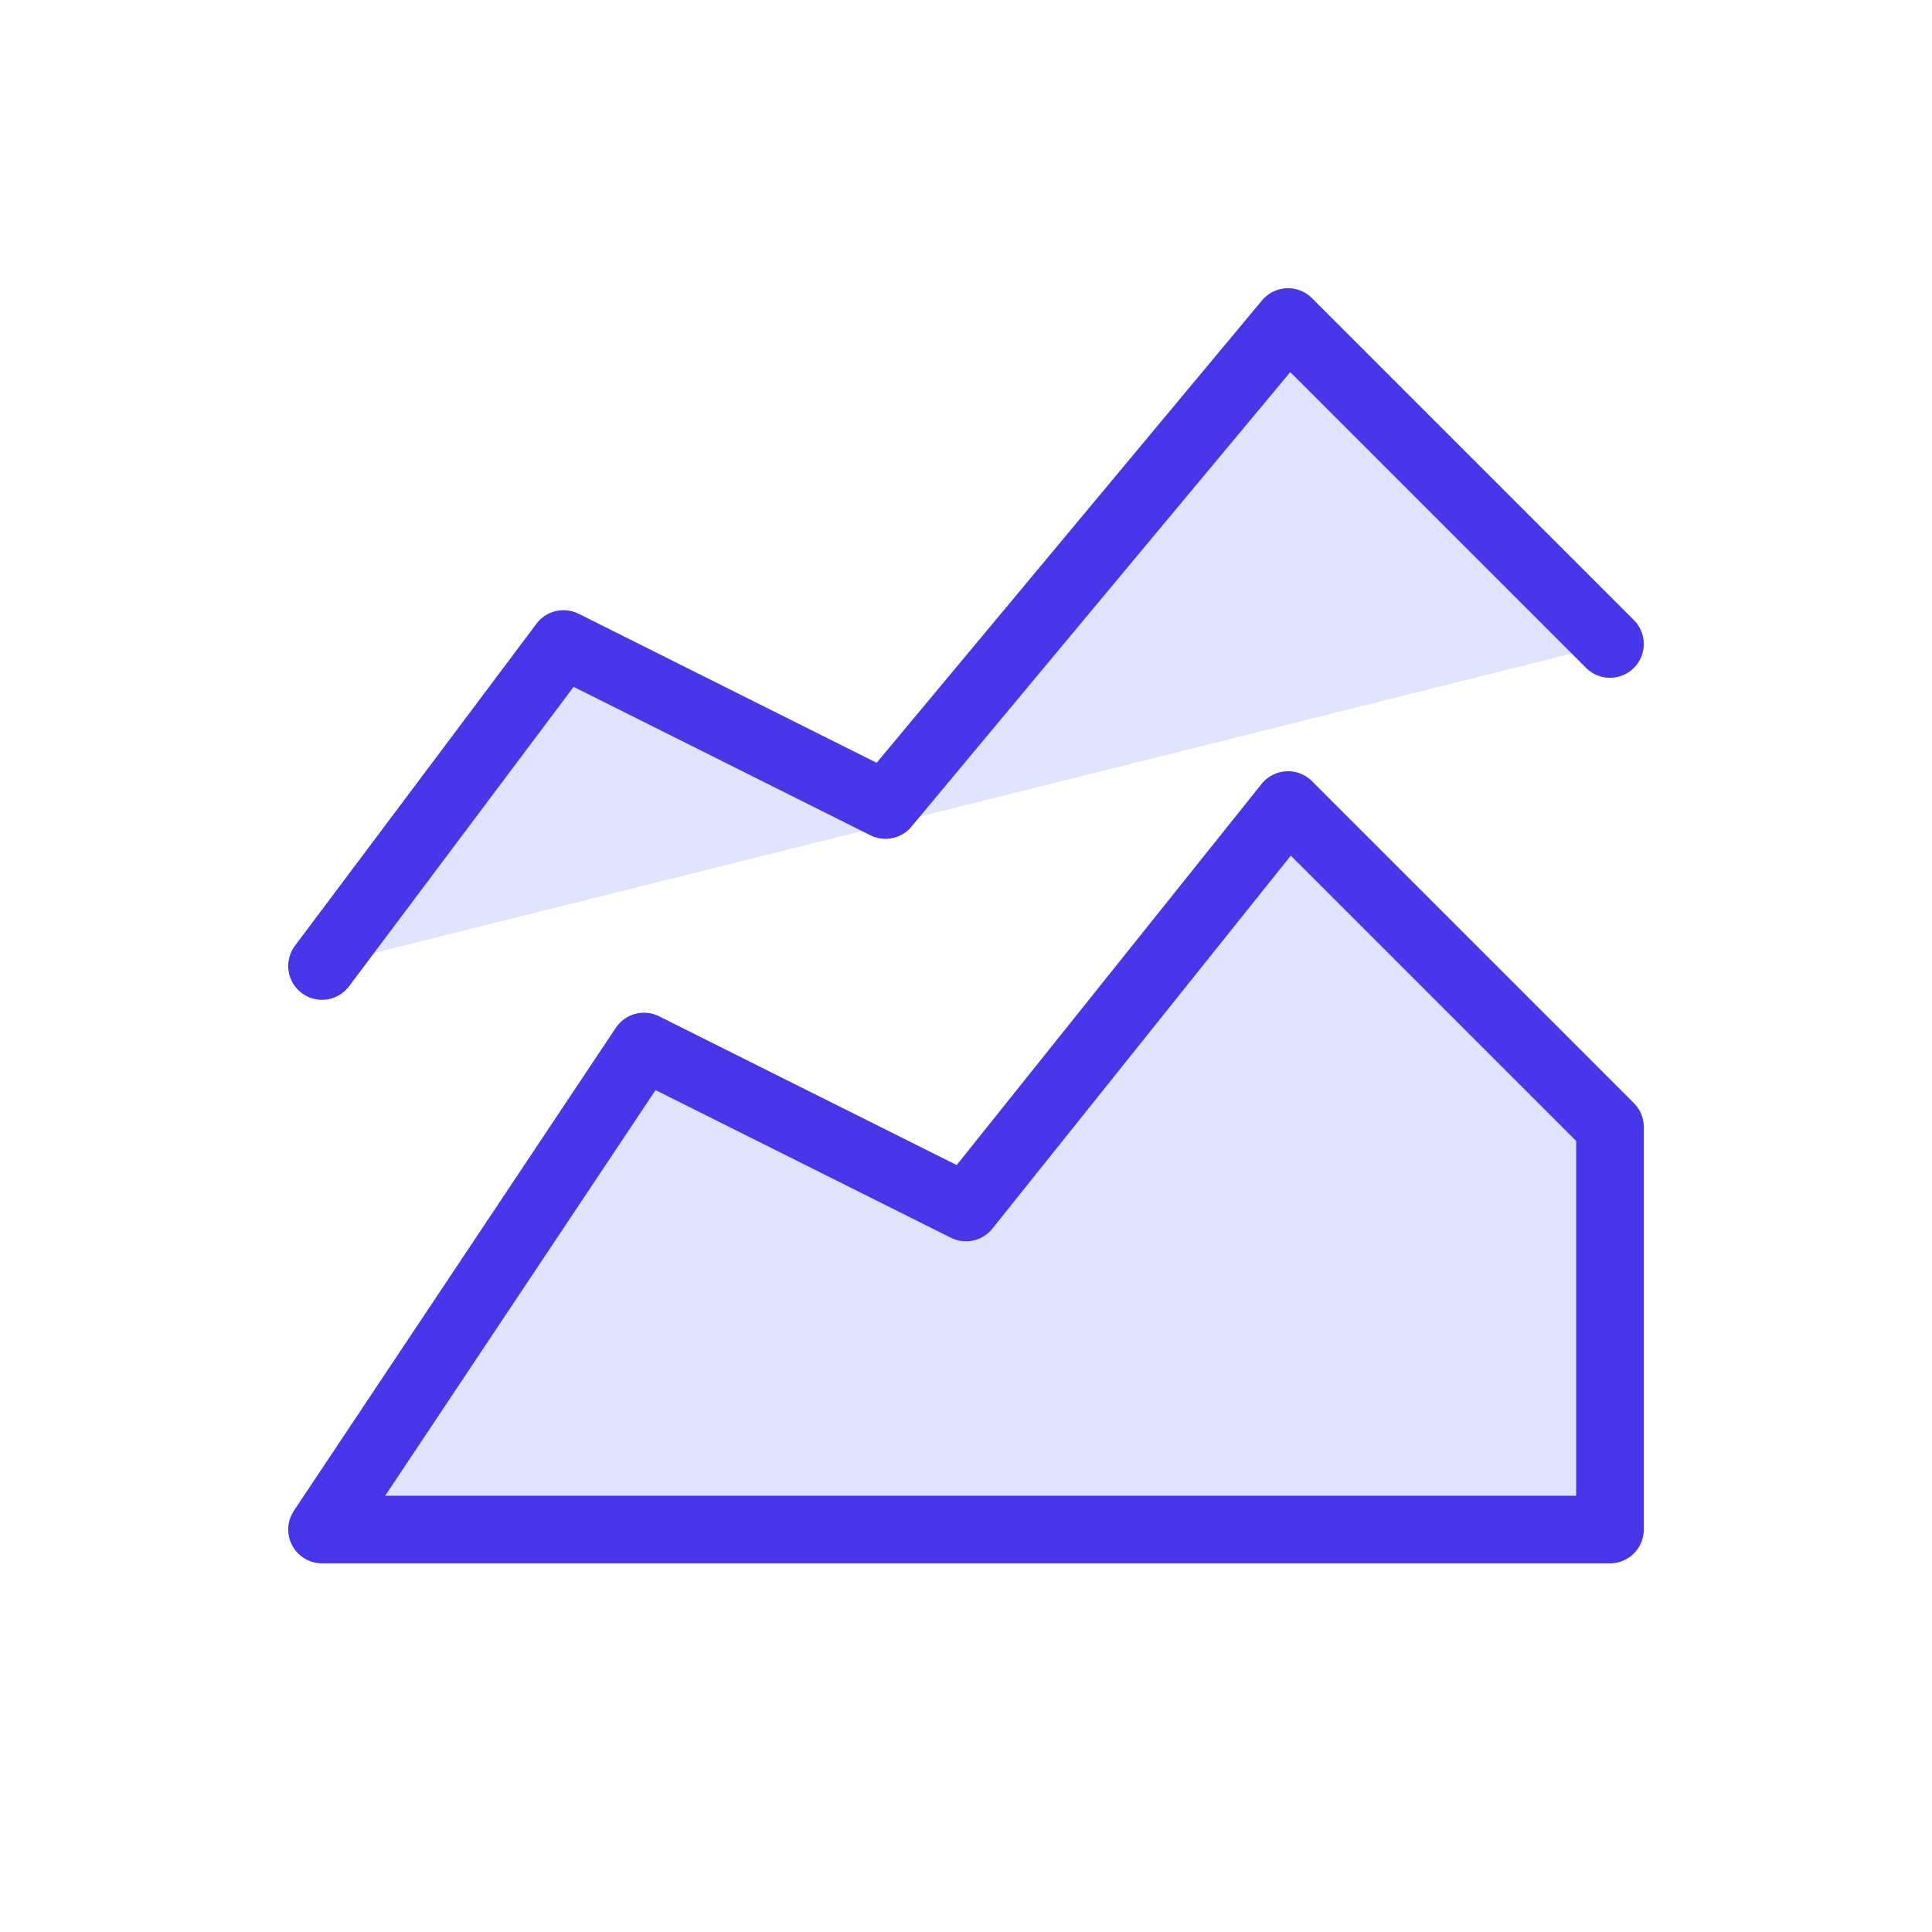 <svg width="40" height="40" viewBox="0 0 40 40" fill="none" xmlns="http://www.w3.org/2000/svg">
<path d="M6.667 31.667L13.333 21.667L20 25L26.667 16.667L33.333 23.333V31.667H6.667Z" fill="#DFE5FF"/>
<path d="M6.667 20L11.667 13.333L18.333 16.667L26.667 6.667L33.333 13.333" fill="#DFE5FF"/>
<path d="M6.667 20L11.667 13.333L18.333 16.667L26.667 6.667L33.333 13.333M6.667 31.667L13.333 21.667L20 25L26.667 16.667L33.333 23.333V31.667H6.667Z" stroke="#4837EA" stroke-width="1.4" stroke-linecap="round" stroke-linejoin="round"/>
</svg>
